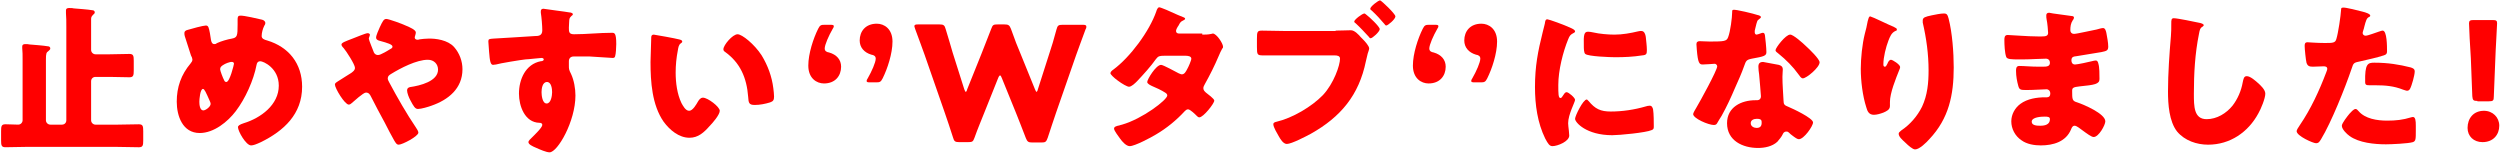 <?xml version="1.0" encoding="utf-8"?>
<!-- Generator: Adobe Illustrator 25.2.3, SVG Export Plug-In . SVG Version: 6.00 Build 0)  -->
<svg version="1.1" id="レイヤー_1" xmlns="http://www.w3.org/2000/svg" xmlns:xlink="http://www.w3.org/1999/xlink" x="0px"
	 y="0px" viewBox="0 0 686 42" style="enable-background:new 0 0 686 42;" xml:space="preserve">
<style type="text/css">
	.st0{fill:#FF0000;}
</style>
<g>
	<g>
		<path class="st0" d="M18.2,7.4c0-1.4,0-2.7-0.1-3.8c0-0.4,0-0.6,0-0.7c0-0.6,0.4-0.7,0.9-0.7c0.3,0,0.9,0,1.2,0.1
			c1.2,0.1,4,0.3,5.1,0.5c0.4,0,0.7,0.2,0.7,0.6c0,0.3-0.2,0.4-0.5,0.7C25,4.6,25,4.9,25,5.4c0,1.4,0,2.7,0,4v4.3
			c0,0.7,0.6,1.2,1.2,1.2h3.9c1.8,0,3.6-0.1,5.4-0.1c1.1,0,1.2,0.5,1.2,1.9v2.6c0,1.4-0.1,1.9-1.2,1.9c-1.8,0-3.6-0.1-5.4-0.1h-3.9
			c-0.7,0-1.2,0.5-1.2,1.2v10.7c0,0.7,0.6,1.2,1.2,1.2h5.9c2,0,3.9-0.1,6-0.1c1.1,0,1.2,0.5,1.2,1.9v2.5c0,1.4-0.1,1.9-1.2,1.9
			c-2,0-4-0.1-6-0.1H7.4c-2,0-3.9,0.1-5.9,0.1c-1.1,0-1.2-0.5-1.2-1.9v-2.5c0-1.4,0.1-1.9,1.2-1.9c1.2,0,2.4,0.1,3.5,0.1
			c0.7,0,1.2-0.6,1.2-1.2V16.3c0-1.1,0-2.2-0.1-3.1c0-0.1,0-0.3,0-0.4c0-0.6,0.4-0.7,0.9-0.7c0.3,0,0.8,0,1.1,0.1
			c1.2,0.1,3.9,0.3,5,0.5c0.4,0,0.7,0.2,0.7,0.6c0,0.3-0.3,0.5-0.5,0.7c-0.6,0.4-0.7,0.7-0.7,2.4v16.6c0,0.7,0.6,1.2,1.2,1.2H17
			c0.7,0,1.2-0.5,1.2-1.2V7.4z"/>
		<path class="st0" d="M71.9,5.4c0.4,0.1,0.9,0.4,0.9,0.9c0,0.3-0.1,0.5-0.3,0.8c-0.4,0.8-0.7,1.9-0.7,2.8c0,0.7,0.7,1,1.5,1.2
			c6,1.8,9.6,6.4,9.6,12.7c0,7.5-5,12.1-11.3,15.2c-1.3,0.6-2.1,0.9-2.7,0.9c-1.4,0-3.6-3.9-3.6-5c0-0.4,0.4-0.7,1.6-1.1
			c4.6-1.4,9.6-5,9.6-10.3c0-4.8-4.2-6.7-5.1-6.7c-0.6,0-0.9,0.4-1,1c-0.8,4.2-3.1,9.3-5.7,12.7c-2.2,2.9-6,6-9.9,6
			c-4.7,0-6.3-4.7-6.3-8.6c0-4,1.2-7.4,3.8-10.5c0.3-0.4,0.5-0.6,0.5-1.1c0-0.2-0.2-0.8-0.4-1.1c-0.6-1.8-1.1-3.5-1.7-5.3
			c-0.1-0.3-0.1-0.6-0.1-0.9c0-0.4,0.4-0.7,0.9-0.8c0.9-0.3,4.3-1.2,5-1.2c0.7,0,0.8,0.6,1.1,2.1c0.1,0.5,0.2,1.1,0.3,1.9
			c0.1,0.5,0.3,1.1,0.9,1.1c0.3,0,0.4,0,0.8-0.3c1.1-0.5,2.8-1,4-1.2c1.5-0.3,1.6-0.7,1.6-3.9c0-0.5,0-1,0-1.4c0-0.6,0.1-1,0.7-1
			C66.9,4.2,71,5.2,71.9,5.4z M54.7,27.9c0,0.7,0.1,2.4,1.1,2.4c0.6,0,2-1,2-1.8c0-0.3-0.1-0.4-0.2-0.7c-1.1-2.5-1.5-3.4-1.9-3.4
			C54.9,24.4,54.7,27.4,54.7,27.9z M61.3,17.8c-0.5,0.3-0.9,0.6-0.9,1.2c0,0.4,0.8,2.5,1.1,3c0.1,0.3,0.3,0.5,0.6,0.5
			c0.5,0,1-1.2,1.4-2.4c0.4-1.3,0.7-2.4,0.7-2.6c0-0.3-0.2-0.5-0.5-0.5C63.1,16.9,61.7,17.5,61.3,17.8z"/>
		<path class="st0" d="M124.6,12.9c1.5,1.7,2.3,3.9,2.3,6.1c0,5.3-3.9,8.4-8.5,10c-0.8,0.3-2.8,0.9-3.7,0.9c-0.8,0-1.2-0.7-2.1-2.4
			c-0.4-0.7-0.9-2-0.9-2.7c0-0.6,0.4-0.8,0.8-0.9c2.8-0.4,7.7-1.6,7.7-4.8c0-1.5-1.1-2.7-2.8-2.7c-3.1,0-7.5,2.3-10.1,3.9
			c-0.5,0.3-0.9,0.6-0.9,1.2c0,0.4,0.2,0.7,0.4,1.1c2.3,4.3,4.7,8.5,7.4,12.5c0.2,0.3,0.6,0.9,0.6,1.3c0,1-4.4,3.3-5.4,3.3
			c-0.5,0-0.7-0.3-1.2-1.1c-0.8-1.4-1.8-3.3-2.6-4.9c-1.3-2.4-2.6-4.8-3.8-7.2c-0.3-0.6-0.6-1.1-1.4-1.1c-0.7,0-3.3,2.4-3.9,2.9
			c-0.2,0.2-0.5,0.4-0.8,0.4c-1.1,0-3.8-4.5-3.8-5.5c0-0.4,0.2-0.5,1.8-1.5c0.7-0.4,1.5-1,2.7-1.7c0.5-0.4,1-0.7,1-1.4
			c0-0.9-2.4-4.6-3.1-5.4c-0.4-0.4-0.6-0.7-0.6-1c0-0.5,1.2-0.9,3-1.6c1.1-0.4,3.6-1.5,4.2-1.5c0.3,0,0.6,0.2,0.6,0.4
			c0,0.2-0.1,0.5-0.2,0.7c0,0.1-0.1,0.3-0.1,0.4c0,0.4,1.2,3.2,1.4,3.8c0.2,0.4,0.6,0.7,1.1,0.7c0.5,0,1-0.3,1.8-0.7
			c0.4-0.2,0.7-0.4,1.2-0.7c0.7-0.4,1-0.5,1-0.9c0-0.6-1.3-1-3.5-1.6c-0.4-0.1-1-0.3-1-0.9s0.7-2.1,1-2.8c0.8-1.7,1.1-2.3,1.8-2.3
			c0.7,0,4.5,1.4,5.3,1.8c1.2,0.5,2.8,1.2,2.8,1.9c0,0.5-0.3,1.1-0.3,1.4c0,0.4,0.4,0.6,0.7,0.6c0.2,0,0.4,0,0.6-0.1
			c0.6-0.1,1.7-0.2,2.3-0.2C119.6,10.5,122.9,11,124.6,12.9z"/>
		<path class="st0" d="M156.2,3.4c0.4,0,1,0.2,1,0.5c0,0.1-0.1,0.3-0.3,0.4c-0.3,0.3-0.7,0.6-0.7,1.3c0,0.4-0.1,1.4-0.1,2
			c0,1.1,0,1.8,1.4,1.8c3.5,0,6.9-0.4,10.4-0.4c0.7,0,1.2,0,1.2,3.1c0,0.8-0.1,2.7-0.3,3.3c-0.1,0.4-0.3,0.5-0.7,0.5
			c-0.2,0-5-0.3-6.3-0.4c-1.4,0-2.9,0-4.4,0c-0.8,0-1.3,0.5-1.3,1.3v1.1c0,1.1,0,1.2,0.6,2.4c0.8,1.7,1.2,4,1.2,5.9
			c0,7.1-4.9,15.6-7.1,15.6c-0.9,0-2.7-0.8-3.6-1.2c-1.2-0.5-2.2-1-2.2-1.6c0-0.4,0.6-0.9,0.9-1.2c0.8-0.8,2.9-2.8,2.9-3.5
			c0-0.5-0.4-0.6-0.8-0.6c-4-0.1-5.6-4.6-5.6-8c0-3.9,1.8-8.1,6-8.9c0.3,0,0.8-0.1,0.8-0.5c0-0.2-0.2-0.4-0.6-0.4
			c-0.5,0-3.7,0.4-4.4,0.4c-1.1,0.1-7.2,1.1-8.1,1.4c-0.3,0-0.6,0.1-0.8,0.1c-0.7,0-0.9-1-1.1-3.6c-0.1-1.4-0.2-2.5-0.2-2.8
			c0-0.7,0.2-0.7,1.3-0.8c4-0.2,7.9-0.5,11.4-0.7c1.1,0,2.1-0.1,2.1-1.6c0-1.2-0.2-3.6-0.4-4.8c0-0.2,0-0.3,0-0.4
			c0-0.3,0.1-0.7,0.7-0.7C150.2,2.6,155.2,3.2,156.2,3.4z M148.6,25.3c0,0.8,0.2,3.1,1.4,3.1s1.5-2.2,1.5-3.1c0-0.9-0.2-2.8-1.4-2.8
			C148.8,22.5,148.6,24.4,148.6,25.3z"/>
		<path class="st0" d="M186.3,10.8c0.4,0.1,0.9,0.2,0.9,0.6c0,0.2-0.1,0.3-0.4,0.5c-0.6,0.4-0.7,1.3-0.8,1.9c-0.4,2-0.6,4.1-0.6,6.1
			c0,2.8,0.4,5.9,1.6,8.4c0.4,0.7,1.1,2.1,2.1,2.1c1,0,2-1.8,2.4-2.5c0.3-0.5,0.7-1.1,1.4-1.1c1.3,0,4.6,2.5,4.6,3.6
			c0,1.1-2,3.4-2.8,4.2c-1.5,1.7-3.1,3.2-5.5,3.2c-2.9,0-5.4-2.1-7.1-4.4c-3.2-4.6-3.6-11-3.6-16.4c0-0.8,0.2-6.1,0.2-6.8
			c0-0.5,0.3-0.7,0.7-0.7C180.1,9.6,185.2,10.5,186.3,10.8z M202.4,9.4c1.2,0,4.6,2.7,6.6,5.8c1.7,2.8,2.8,5.8,3.2,9
			c0.1,0.7,0.2,1.8,0.2,2.3c0,0.9-0.2,1.3-1.1,1.6c-1.3,0.4-2.8,0.7-4.2,0.7c-1.6,0-1.7-0.6-1.8-2.2c-0.4-5.3-2.2-9.4-6.4-12.4
			c-0.3-0.2-0.4-0.4-0.4-0.7C198.5,12.4,201,9.4,202.4,9.4z"/>
		<path class="st0" d="M230.8,18.3c0,2.5-1.6,4.6-4.7,4.6c-2,0-4.3-1.4-4.3-4.9c0-3.3,1.4-7.5,2.7-10.1c0.5-1,0.8-1.1,1.8-1.1h1.6
			c0.7,0,0.9,0.1,0.9,0.4c0,0.2-0.1,0.4-0.3,0.7c-1.1,1.9-2.2,4.4-2.2,5.4c0,0.7,0.5,1,1.2,1.1C229.6,15,230.8,16.4,230.8,18.3z"/>
		<path class="st0" d="M238.7,22.6c-0.7,0-0.9-0.1-0.9-0.4c0-0.2,0.1-0.4,0.3-0.7c1.1-1.9,2.2-4.4,2.2-5.4c0-0.7-0.5-1-1.2-1.1
			c-2-0.6-3.2-2-3.2-3.9c0-2.5,1.6-4.6,4.7-4.6c2,0,4.3,1.4,4.3,4.9c0,3.3-1.4,7.5-2.7,10.1c-0.5,1-0.8,1.1-1.8,1.1H238.7z"/>
		<path class="st0" d="M270.1,30.9c-0.9,2.3-1.7,4.1-2.7,6.9c-0.4,1.1-0.6,1.2-1.8,1.2h-2.4c-1.1,0-1.4-0.2-1.7-1.3
			c-0.9-2.8-1.5-4.6-2.3-6.9l-5.5-15.8c-0.7-2-1.4-3.8-2.6-7.1c-0.1-0.4-0.2-0.6-0.2-0.7c0-0.4,0.3-0.5,1-0.5h5.9
			c1.1,0,1.4,0.2,1.7,1.3c0.9,3,1.4,4.6,1.9,6.4l3.2,10.1c0.2,0.5,0.3,0.7,0.4,0.7c0.1,0,0.3-0.2,0.4-0.7l3.9-9.7
			c0.8-2.1,1.5-3.8,2.7-6.9c0.4-1.1,0.6-1.2,1.8-1.2h1.8c1.1,0,1.4,0.2,1.8,1.2c1.1,3.1,1.8,4.9,2.7,7l3.9,9.6
			c0.2,0.4,0.3,0.7,0.4,0.7c0.1,0,0.3-0.2,0.4-0.7l3.2-10c0.6-1.8,1.1-3.4,1.9-6.4c0.3-1.1,0.5-1.3,1.7-1.3h5.5c0.7,0,1,0.1,1,0.5
			c0,0.2,0,0.4-0.2,0.7c-1.2,3.3-1.9,5.1-2.6,7.1l-5.5,15.8c-0.8,2.3-1.4,4.2-2.3,6.9c-0.4,1.1-0.6,1.3-1.7,1.3h-2.5
			c-1.1,0-1.4-0.2-1.8-1.2c-1.1-2.8-1.8-4.7-2.7-6.9l-3.9-9.6c-0.2-0.5-0.3-0.7-0.5-0.7c-0.1,0-0.3,0.2-0.5,0.7L270.1,30.9z"/>
		<path class="st0" d="M329.9,9.5c0.8,0,1.6,0,2.5-0.2c0.1,0,0.3-0.1,0.4-0.1c1,0,2.8,2.7,2.8,3.6c0,0.2,0,0.4-0.2,0.5
			c-0.4,0.7-0.7,1.4-1,2.1c-1.1,2.6-2.4,5.2-3.8,7.7c-0.2,0.4-0.4,0.7-0.4,1.1c0,0.6,0.4,0.9,0.7,1.2c0.5,0.4,2.3,1.7,2.3,2.2
			c0,0.8-3,4.6-4.1,4.6c-0.3,0-0.5-0.2-0.7-0.4c-0.4-0.4-1.8-1.8-2.4-1.8c-0.4,0-0.7,0.3-0.9,0.5c-2.3,2.5-5,4.7-7.9,6.4
			c-1.3,0.8-5.8,3.2-7.2,3.2c-1,0-2.1-1.3-2.6-2c-0.4-0.6-1.7-2.2-1.7-2.8c0-0.5,0.5-0.7,1.5-0.9c0.2-0.1,0.4-0.1,0.7-0.2
			c5.6-1.6,12.4-6.8,12.4-8c0-0.4-0.3-0.6-0.6-0.8c-0.9-0.6-2.6-1.4-3.6-1.8c-0.4-0.2-1.3-0.6-1.3-1.1c0-0.7,2.4-4.7,3.8-4.7
			c0.6,0,4,1.9,4.8,2.3c0.3,0.1,0.6,0.3,0.9,0.3c0.7,0,1.1-0.7,1.5-1.5c0.3-0.5,1.1-2.3,1.1-2.8c0-0.7-1-0.8-1.5-0.8h-6
			c-1.2,0-1.6,0.1-2.2,0.9c-1.4,2-3.5,4.3-5.2,6.1c-0.5,0.5-1.5,1.5-2.2,1.5c-0.5,0-1.9-0.8-3.1-1.7c-1.1-0.8-2-1.7-2-2
			c0-0.4,0.5-0.8,0.8-1c4.6-3.4,9.9-10.5,11.8-16c0.1-0.4,0.4-1.1,0.8-1.1c0.4,0,3.2,1.2,5.1,2.1c0.8,0.3,1.4,0.6,1.7,0.7
			c0.2,0.1,0.3,0.2,0.3,0.3c0,0.2-0.1,0.3-0.5,0.5c-0.7,0.3-0.9,0.6-1.3,1.4c-0.3,0.4-0.7,1.1-0.7,1.5c0,0.5,0.4,0.7,0.8,0.7H329.9z
			"/>
		<path class="st0" d="M366.5,8.4c1.4,0,3.3-0.1,4.2-0.1c1,0,2.1,1.2,2.7,1.9l0.4,0.4c0.7,0.7,1.9,2,1.9,2.7c0,0.3-0.3,1.1-0.4,1.4
			c-0.2,0.7-0.3,1.4-0.5,2.1c-1.9,9.3-6.9,15.3-15.1,19.9c-1.3,0.7-5.3,2.8-6.6,2.8c-1,0-1.8-1.4-2.2-2.1c-0.4-0.7-1.5-2.5-1.5-3.3
			c0-0.5,0.5-0.6,0.9-0.7c4.3-1,9.6-4.1,12.7-7.3c3-3.2,4.7-8.2,4.7-10c0-0.8-0.8-0.9-1.5-0.9h-14c-1.8,0-3.7,0-5.6,0
			c-1.6,0-1.7-0.2-1.7-2.3v-2.2c0-2,0.1-2.3,1.4-2.3c2,0,4,0.1,6,0.1H366.5z M374.4,3.7c0.2,0,0.4,0.3,0.6,0.4
			c0.7,0.5,3.6,3.2,3.6,3.9c0,0.7-2,2.5-2.5,2.5c-0.2,0-0.4-0.2-0.5-0.4c-1.2-1.3-2.3-2.5-3.6-3.7c-0.2-0.1-0.4-0.3-0.4-0.5
			C371.6,5.4,373.8,3.7,374.4,3.7z M382.9,4.5c0,0.8-2.1,2.5-2.5,2.5c-0.2,0-0.4-0.2-0.5-0.4c-1.1-1.3-2.2-2.5-3.5-3.7
			c-0.2-0.1-0.4-0.3-0.4-0.5c0-0.6,2.2-2.3,2.7-2.3C379.1,0.2,382.9,3.8,382.9,4.5z"/>
		<path class="st0" d="M396.7,18.3c0,2.5-1.6,4.6-4.7,4.6c-2,0-4.3-1.4-4.3-4.9c0-3.3,1.4-7.5,2.7-10.1c0.5-1,0.8-1.1,1.8-1.1h1.6
			c0.7,0,0.9,0.1,0.9,0.4c0,0.2-0.1,0.4-0.3,0.7c-1.1,1.9-2.2,4.4-2.2,5.4c0,0.7,0.5,1,1.2,1.1C395.5,15,396.7,16.4,396.7,18.3z"/>
		<path class="st0" d="M404.6,22.6c-0.7,0-0.9-0.1-0.9-0.4c0-0.2,0.1-0.4,0.3-0.7c1.1-1.9,2.2-4.4,2.2-5.4c0-0.7-0.5-1-1.2-1.1
			c-2-0.6-3.2-2-3.2-3.9c0-2.5,1.6-4.6,4.7-4.6c2,0,4.3,1.4,4.3,4.9c0,3.3-1.4,7.5-2.7,10.1c-0.5,1-0.8,1.1-1.8,1.1H404.6z"/>
		<path class="st0" d="M423.3,8.9c0.2-0.8,0.4-1.7,0.6-2.4c0.1-0.8,0.2-1.2,0.7-1.2c0.4,0,4.6,1.5,6.5,2.4c0.9,0.4,1.1,0.7,1.1,0.9
			c0,0.2-0.1,0.3-0.3,0.4c-1,0.5-1.2,0.8-1.6,1.8c-1.4,3.4-2.7,8.5-2.7,12.5c0,2.4,0,3.6,0.6,3.6c0.3,0,0.5-0.4,0.7-0.7
			c0.3-0.4,0.5-0.9,1-0.9c0.5,0,2.3,1.5,2.3,2.1c0,0.6-1.9,4-1.9,6.4c0,0.3,0.1,1.4,0.2,2.1c0,0.3,0.1,1,0.1,1.3
			c0,1.6-3.2,2.9-4.6,2.9c-0.8,0-1.2-0.6-2-2.1c-2.1-4.3-2.8-9.2-2.8-14.1C421.2,18.2,422,14.1,423.3,8.9z M435.9,27.7
			c1.8,2.2,3.3,2.9,6.1,2.9c3.2,0,6.5-0.5,9.6-1.4c0.3-0.1,0.7-0.2,1.1-0.2c0.6,0,0.8,0.6,0.9,1c0.2,1.2,0.2,3.7,0.2,4.6
			c0,0.6,0,0.9-0.6,1.1c-1.5,0.7-8.9,1.4-10.8,1.4c-7.1,0-10.2-3.5-10.2-4.5c0-0.8,2.2-5.3,3.2-5.3
			C435.6,27.3,435.7,27.6,435.9,27.7z M435.8,8.7c0.3,0,1,0.1,1.4,0.2c1.7,0.4,4.1,0.6,5.8,0.6c2.2,0,4.4-0.4,6.5-0.9
			c0.4-0.1,0.6-0.1,0.9-0.1c0.8,0,1.1,0.9,1.2,1.6c0.1,1.1,0.3,2.5,0.3,3.6c0,1.1-0.1,1.4-1.3,1.5c-2.5,0.4-4.9,0.5-7.4,0.5
			c-1.3,0-7.4-0.2-8.2-0.9c-0.4-0.3-0.4-1.6-0.4-2.1C434.5,9.4,434.7,8.7,435.8,8.7z"/>
		<path class="st0" d="M482.2,4.1c0.5,0.1,1,0.3,1,0.6c0,0.2-0.3,0.4-0.8,0.8c-0.3,0.2-0.6,1.7-0.8,2.5c0,0.2-0.1,0.3-0.1,0.4
			c0,0.1,0,0.3,0,0.5c0,0.3,0.2,0.6,0.5,0.6c0.2,0,0.7-0.2,1-0.3c0.3-0.1,0.5-0.2,0.7-0.2c0.4,0,0.5,0.2,0.6,0.7
			c0.1,0.7,0.4,3.5,0.4,4.6c0,1-0.6,1.2-4,1.8c-1.5,0.3-1.6,0.6-2.1,2c-0.7,2-1.6,4-2.5,6c-1.1,2.6-2.3,5.2-3.7,7.7
			c-0.4,0.6-0.8,1.3-1.1,1.8c-0.2,0.4-0.4,0.7-1,0.7c-1.5,0-5.7-1.8-5.7-3c0-0.3,0.6-1.3,0.9-1.8c0.9-1.5,5.7-10.2,5.7-11.3
			c0-0.4-0.4-0.7-0.7-0.7c-0.3,0-1.1,0.1-1.4,0.1c-0.5,0-1.4,0.1-1.9,0.1c-0.9,0-1.3-0.4-1.6-4.1c0-0.4-0.1-1.1-0.1-1.5
			c0-0.6,0.4-0.8,0.9-0.8c0.7,0,1.8,0.1,2.8,0.1c4,0,4.6-0.1,5-1.2c0.6-1.5,1.1-5.4,1.1-6.8c0-0.4,0-0.7,0.3-0.7
			C476.1,2.5,481.4,3.8,482.2,4.1z M488.1,17.8c0.7,0.2,1.1,0.5,1.1,1.3c0,0.4-0.1,1.2-0.1,2c0,2.2,0.2,4.3,0.3,6.5
			c0,1.1,0.3,1.3,1.3,1.7c1.2,0.5,6.8,3.1,6.8,4.3c0,1-2.5,4.6-3.9,4.6c-0.4,0-1-0.4-1.9-1.1c-0.3-0.2-0.5-0.4-0.8-0.7
			c-0.2-0.2-0.4-0.3-0.7-0.3c-0.7,0-0.9,0.5-1,0.7c-0.3,0.7-1,1.5-1.5,2.1c-1.4,1.3-3.5,1.7-5.3,1.7c-4.2,0-8.5-2-8.5-6.8
			c0-4.4,3.9-6.3,7.8-6.3h0.4c0.7,0,1.1-0.4,1.1-1.1c0-0.7-0.4-4.6-0.5-6c-0.1-0.7-0.2-1.4-0.2-2.1c0-0.9,0.4-1.3,1.3-1.3
			C484.8,17.2,487,17.6,488.1,17.8z M480.4,33.8c0,0.9,0.9,1.3,1.6,1.3c1,0,1.4-0.5,1.4-1.4c0-0.6,0-1.1-1.3-1.1
			C481.3,32.6,480.4,32.9,480.4,33.8z M495.5,12.6c1,0.9,3.8,3.6,3.8,4.5c0,1.4-3.6,4.4-4.6,4.4c-0.5,0-0.9-0.7-1.2-1.1
			c-1.5-2.1-3.4-4-5.5-5.7c-0.4-0.3-0.8-0.6-0.8-0.9c0-0.7,2.8-4.3,4-4.3C492,9.4,494.8,11.9,495.5,12.6z"/>
		<path class="st0" d="M519.7,7.4c0.6,0.3,0.8,0.4,0.8,0.7c0,0.3-0.1,0.3-0.4,0.4c-1.1,0.5-1.5,1.6-1.9,2.6
			c-0.7,1.8-1.4,4.6-1.4,6.5c0,0.3,0,0.7,0.4,0.7c0.3,0,0.4-0.2,0.7-0.8c0.2-0.5,0.5-1.1,1-1.1c0.4,0,2.5,1.3,2.5,2
			c0,0.2-0.1,0.5-0.2,0.7c-1,2.5-2.6,6.4-2.6,8.9v1.1c0,1-0.9,1.4-1.8,1.8c-0.8,0.3-1.8,0.6-2.6,0.6c-1.4,0-1.8-1-2.1-2.1
			c-1-3.1-1.5-7.2-1.5-10.5c0-2.9,0.4-6.8,1.1-9.6c0.3-1.1,0.6-2.3,0.8-3.5c0.2-0.7,0.3-1.3,0.7-1.3C514,4.7,518,6.7,519.7,7.4z
			 M530.1,4.2c1-0.2,2.4-0.5,3.3-0.5c0.8,0,1,0.3,1.3,1.4c1,3.9,1.4,9.3,1.4,13.4c0,7.5-1.3,14-6.7,19.7c-0.8,0.9-2.7,2.8-3.9,2.8
			c-0.7,0-2-1.2-2.5-1.7c-1.1-1-2-1.8-2-2.6c0-0.3,0.2-0.5,0.7-0.9c2.4-1.6,4.4-3.9,5.7-6.5c1.5-3.2,1.8-6.6,1.8-10
			c0-4.4-0.6-8.8-1.6-13.1c0-0.2,0-0.4,0-0.7C527.7,4.8,528.2,4.6,530.1,4.2z"/>
		<path class="st0" d="M568.5,4.4c0.2,0,0.6,0.1,0.6,0.4c0,0.2-0.1,0.5-0.3,0.7c-0.6,0.9-0.7,1.8-0.7,2.8c0,0.6,0.4,1,1,1
			c0.8,0,5-1,6.2-1.2c0.7-0.2,1.4-0.4,1.8-0.4c0.6,0,0.8,0.9,0.9,1.4c0.2,1.1,0.5,2.6,0.5,3.7c0,1.1-0.5,1.2-1.9,1.5
			c-2.2,0.4-4.5,0.7-6.7,1.1c-1.1,0.1-1.5,0.3-1.5,1.2c0,0.6,0.3,1.1,1,1.1c0.6,0,3.9-0.7,4.6-0.9c0.4-0.1,0.8-0.2,1.1-0.2
			c0.4,0,0.6,0.4,0.7,0.9c0.3,0.9,0.3,3,0.3,4.2c0,1.4-1.4,1.6-5.4,2c-1.8,0.2-2.1,0.4-2.1,1.2c0,2.4,0,2.8,1.4,3.2
			c1.8,0.6,7.7,3.1,7.7,5.2c0,1-1.8,4.3-3.2,4.3c-0.6,0-1.8-0.9-3.3-2c-0.4-0.3-1.4-1.1-1.9-1.1c-0.6,0-0.8,0.5-1,1
			c-1.4,3.4-4.9,4.4-8.3,4.4c-1.7,0-3.8-0.3-5.3-1.4c-1.8-1.2-2.8-3.2-2.8-5.2c0-1.9,1-3.7,2.5-4.8c1.9-1.4,4.5-1.8,6.8-1.8h0.5
			c0.6,0,0.9-0.4,0.9-1c0-0.9-0.6-1.2-1-1.2c-0.8,0-3.5,0.2-5.4,0.2c-1.7,0-2.1,0-2.4-1.2c-0.3-1.1-0.6-2.5-0.6-4.1
			c0-0.7,0.1-1.3,0.9-1.3c1.3,0,3.2,0.2,5.3,0.2h1.2c1.1,0,1.9-0.1,1.9-1.1c0-0.6-0.4-1.1-1.1-1.1c-1.5,0-4.2,0.2-6.2,0.2h-1.3
			c-1.8,0-3.2,0-3.4-0.7c-0.4-1.1-0.5-3.3-0.5-4.6c0-0.6,0-1.4,0.9-1.4s5.4,0.4,8.3,0.4h1c1.1,0,1.8-0.1,1.8-1
			c0-0.4-0.2-2.8-0.4-3.6c-0.1-0.4-0.1-0.8-0.1-1.2c0-0.5,0.3-0.7,0.8-0.7C562.9,3.7,567.4,4.2,568.5,4.4z M557.5,33.4
			c0,1.1,1.6,1.1,2.4,1.1c1.2,0,2.6-0.3,2.6-1.8c0-0.6-0.5-0.7-1.4-0.7C560.2,32,557.5,32.1,557.5,33.4z"/>
		<path class="st0" d="M603.7,6.3c0.4,0.1,1,0.3,1,0.6c0,0.2-0.2,0.3-0.3,0.4c-0.7,0.4-0.8,0.9-1,2c-1.1,5.4-1.4,10.9-1.4,16.4
			c0,3.5,0,7,3.5,7c2.8,0,5.4-1.6,7.1-3.7c1.4-1.8,2.4-4.1,2.8-6.4c0.2-0.9,0.3-1.7,1.1-1.7c1,0,2.3,1.2,3,1.8
			c0.8,0.7,2.1,1.9,2.1,3c0,1.3-1.2,4.2-1.9,5.4c-2.8,5.2-7.8,8.6-13.8,8.6c-3.1,0-6.4-1.1-8.5-3.6c-2.2-2.8-2.5-7.5-2.5-11
			c0-5,0.4-10.4,0.8-15.2c0.1-0.9,0.1-2.4,0.1-3.4c0-1,0-1.5,0.7-1.5C597.5,5,602.3,6,603.7,6.3z"/>
		<path class="st0" d="M648.3,3.2c0.8,0.2,2.1,0.6,2.1,1.1c0,0.2-0.3,0.4-0.4,0.4c-0.6,0.3-0.8,1-1.2,2.5c-0.1,0.4-0.2,0.9-0.4,1.4
			c0,0.2-0.1,0.4-0.1,0.4c0,0.5,0.4,0.8,0.8,0.8c0.7,0,2.9-0.9,3.6-1.1c0.4-0.1,0.8-0.3,1.1-0.3c1.2,0,1.2,4.3,1.2,5.7
			c0,0.6-0.2,0.9-0.9,1.1c-1.8,0.6-4.6,1.2-6.3,1.6c-1.9,0.4-2,0.4-2.5,2c-1.8,5.3-5.6,14.8-8.4,19.4c-0.4,0.6-0.6,1.1-1.4,1.1
			s-5.3-2-5.3-3.3c0-0.4,0.4-0.9,0.9-1.7c3-4.4,5.3-9.4,7.2-14.4c0.1-0.3,0.3-0.7,0.3-1c0-0.6-0.5-0.7-1-0.7c-0.9,0-1.9,0.1-2.9,0.1
			c-0.9,0-1.5-0.1-1.8-1.1c-0.2-0.8-0.5-3.8-0.5-4.6c0-0.6,0.1-1,0.8-1c0.4,0,2.4,0.2,4.7,0.2c2.2,0,2.9,0,3.2-1.1
			c0.5-1.6,1.2-6.3,1.3-8.1c0-0.3,0.1-0.5,0.4-0.5C643.4,1.9,647.5,3,648.3,3.2z M647.2,30.5c1.8,2.1,5.1,2.6,7.8,2.6
			c2.5,0,4.3-0.2,6.6-0.9c0.1,0,0.3-0.1,0.5-0.1c0.7,0,0.8,1,0.8,2.4v1.3c0,2.4,0,2.9-0.8,3.2c-1.3,0.4-6,0.6-7.4,0.6
			c-3.1,0-7.4-0.4-10-2.3c-0.7-0.5-2.1-1.8-2.1-2.8c0-0.7,1.6-2.7,2.1-3.3c0.4-0.4,1.1-1.3,1.7-1.3C646.7,29.9,647,30.3,647.2,30.5z
			 M651.5,17.2c3.8,0,6.8,0.5,10,1.3c0.6,0.2,1.1,0.4,1.1,1.1c0,1-0.8,3.9-1.3,4.8c-0.2,0.3-0.4,0.5-0.8,0.5c-0.3,0-0.7-0.2-1.1-0.3
			c-2.5-1-4.9-1.2-7.5-1.2h-1.6c-1,0-1.3-0.1-1.3-0.9C648.9,17.5,649.7,17.2,651.5,17.2z"/>
		<path class="st0" d="M685.8,34.5c0,2.4-1.6,4.5-4.6,4.5c-2.4,0-4.1-1.6-4.1-3.9c0-2.6,1.6-4.7,4.5-4.7
			C684,30.4,685.8,32.2,685.8,34.5z M679.8,27.7c-1.1,0-1.3-0.2-1.4-1.3L678,16c-0.2-2.7-0.5-8.8-0.5-9.6c0-0.7,0.3-0.9,1.2-0.9h5.3
			c1,0,1.2,0.2,1.2,0.9c0,0.9-0.4,6.9-0.5,10.2l-0.4,9.9c0,1.1-0.2,1.3-1.4,1.3H679.8z"/>
	</g>
</g>
</svg>
